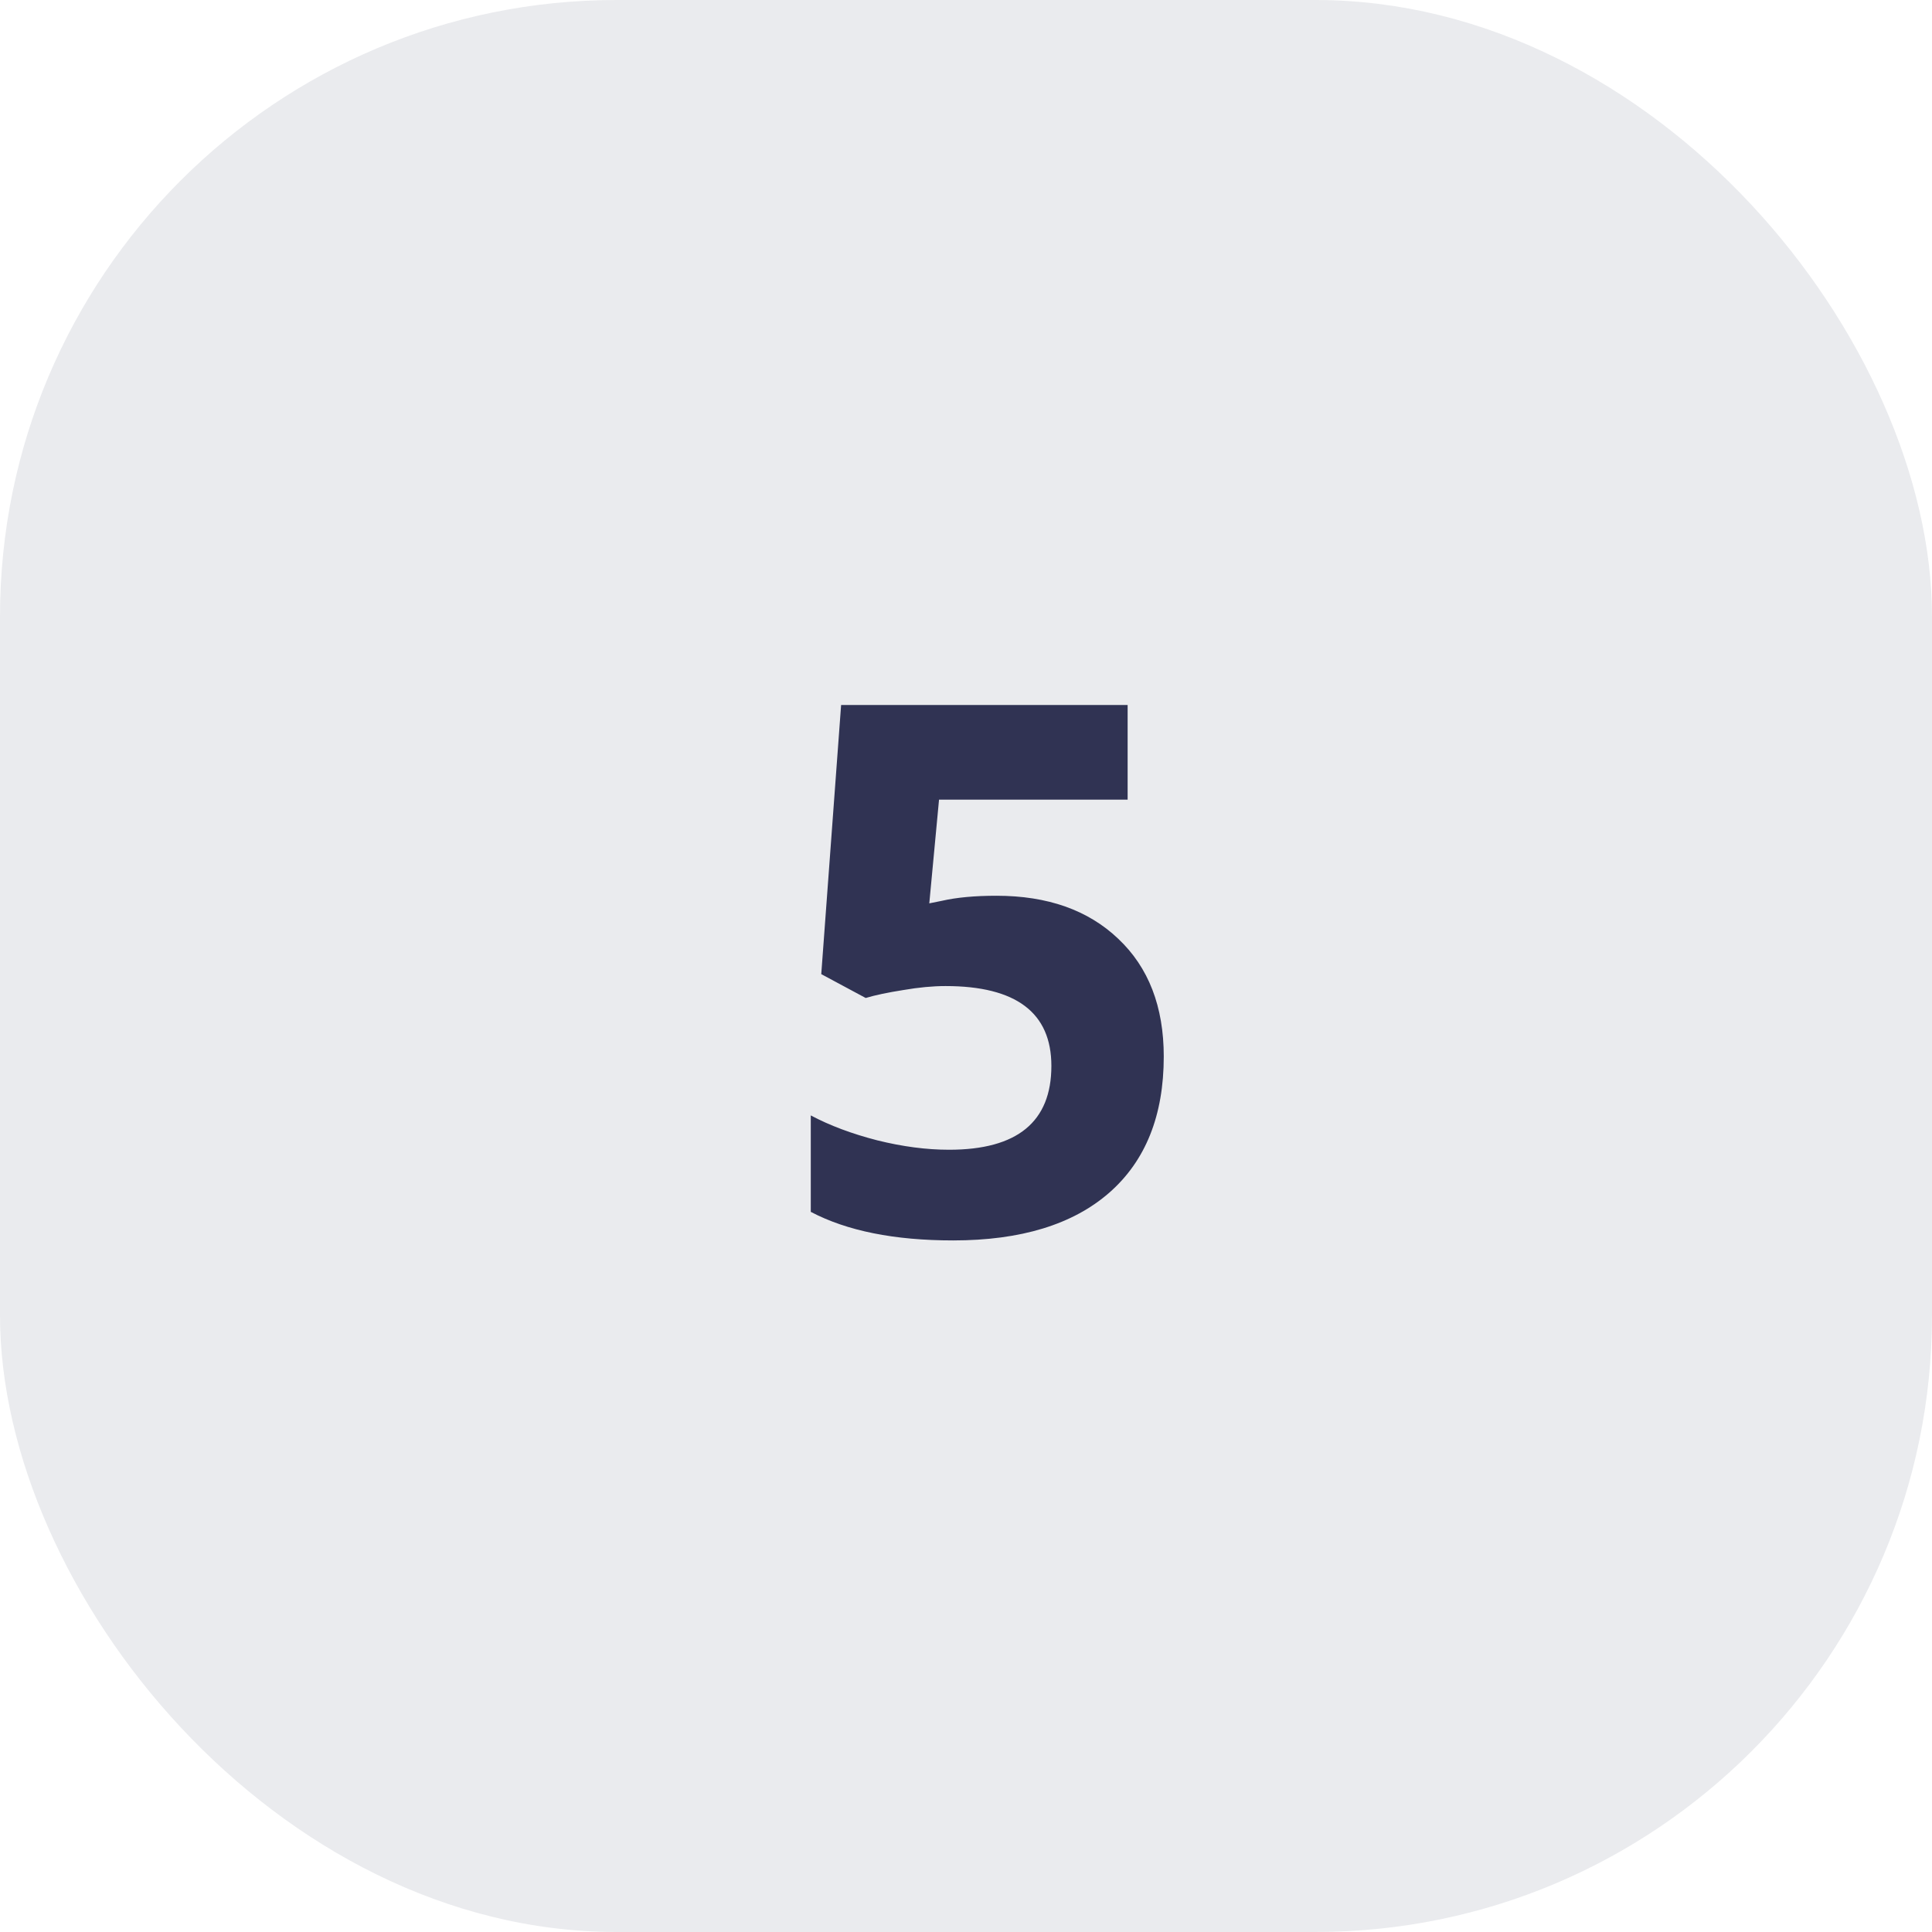 <?xml version="1.0" encoding="UTF-8"?> <svg xmlns="http://www.w3.org/2000/svg" width="47" height="47" viewBox="0 0 47 47" fill="none"><rect width="47" height="47" rx="15" fill="#303353" fill-opacity="0.1"></rect><path d="M24.241 21.791C25.484 21.791 26.471 22.14 27.203 22.837C27.942 23.534 28.311 24.489 28.311 25.702C28.311 27.138 27.868 28.242 26.984 29.016C26.099 29.789 24.833 30.176 23.187 30.176C21.757 30.176 20.603 29.944 19.724 29.481V27.135C20.187 27.381 20.726 27.583 21.341 27.741C21.956 27.894 22.539 27.97 23.09 27.97C24.748 27.97 25.577 27.29 25.577 25.931C25.577 24.636 24.719 23.988 23.002 23.988C22.692 23.988 22.349 24.02 21.974 24.085C21.599 24.144 21.294 24.208 21.06 24.278L19.979 23.698L20.462 17.15H27.432V19.453H22.844L22.607 21.976L22.914 21.914C23.272 21.832 23.714 21.791 24.241 21.791Z" fill="#303353"></path></svg> 
